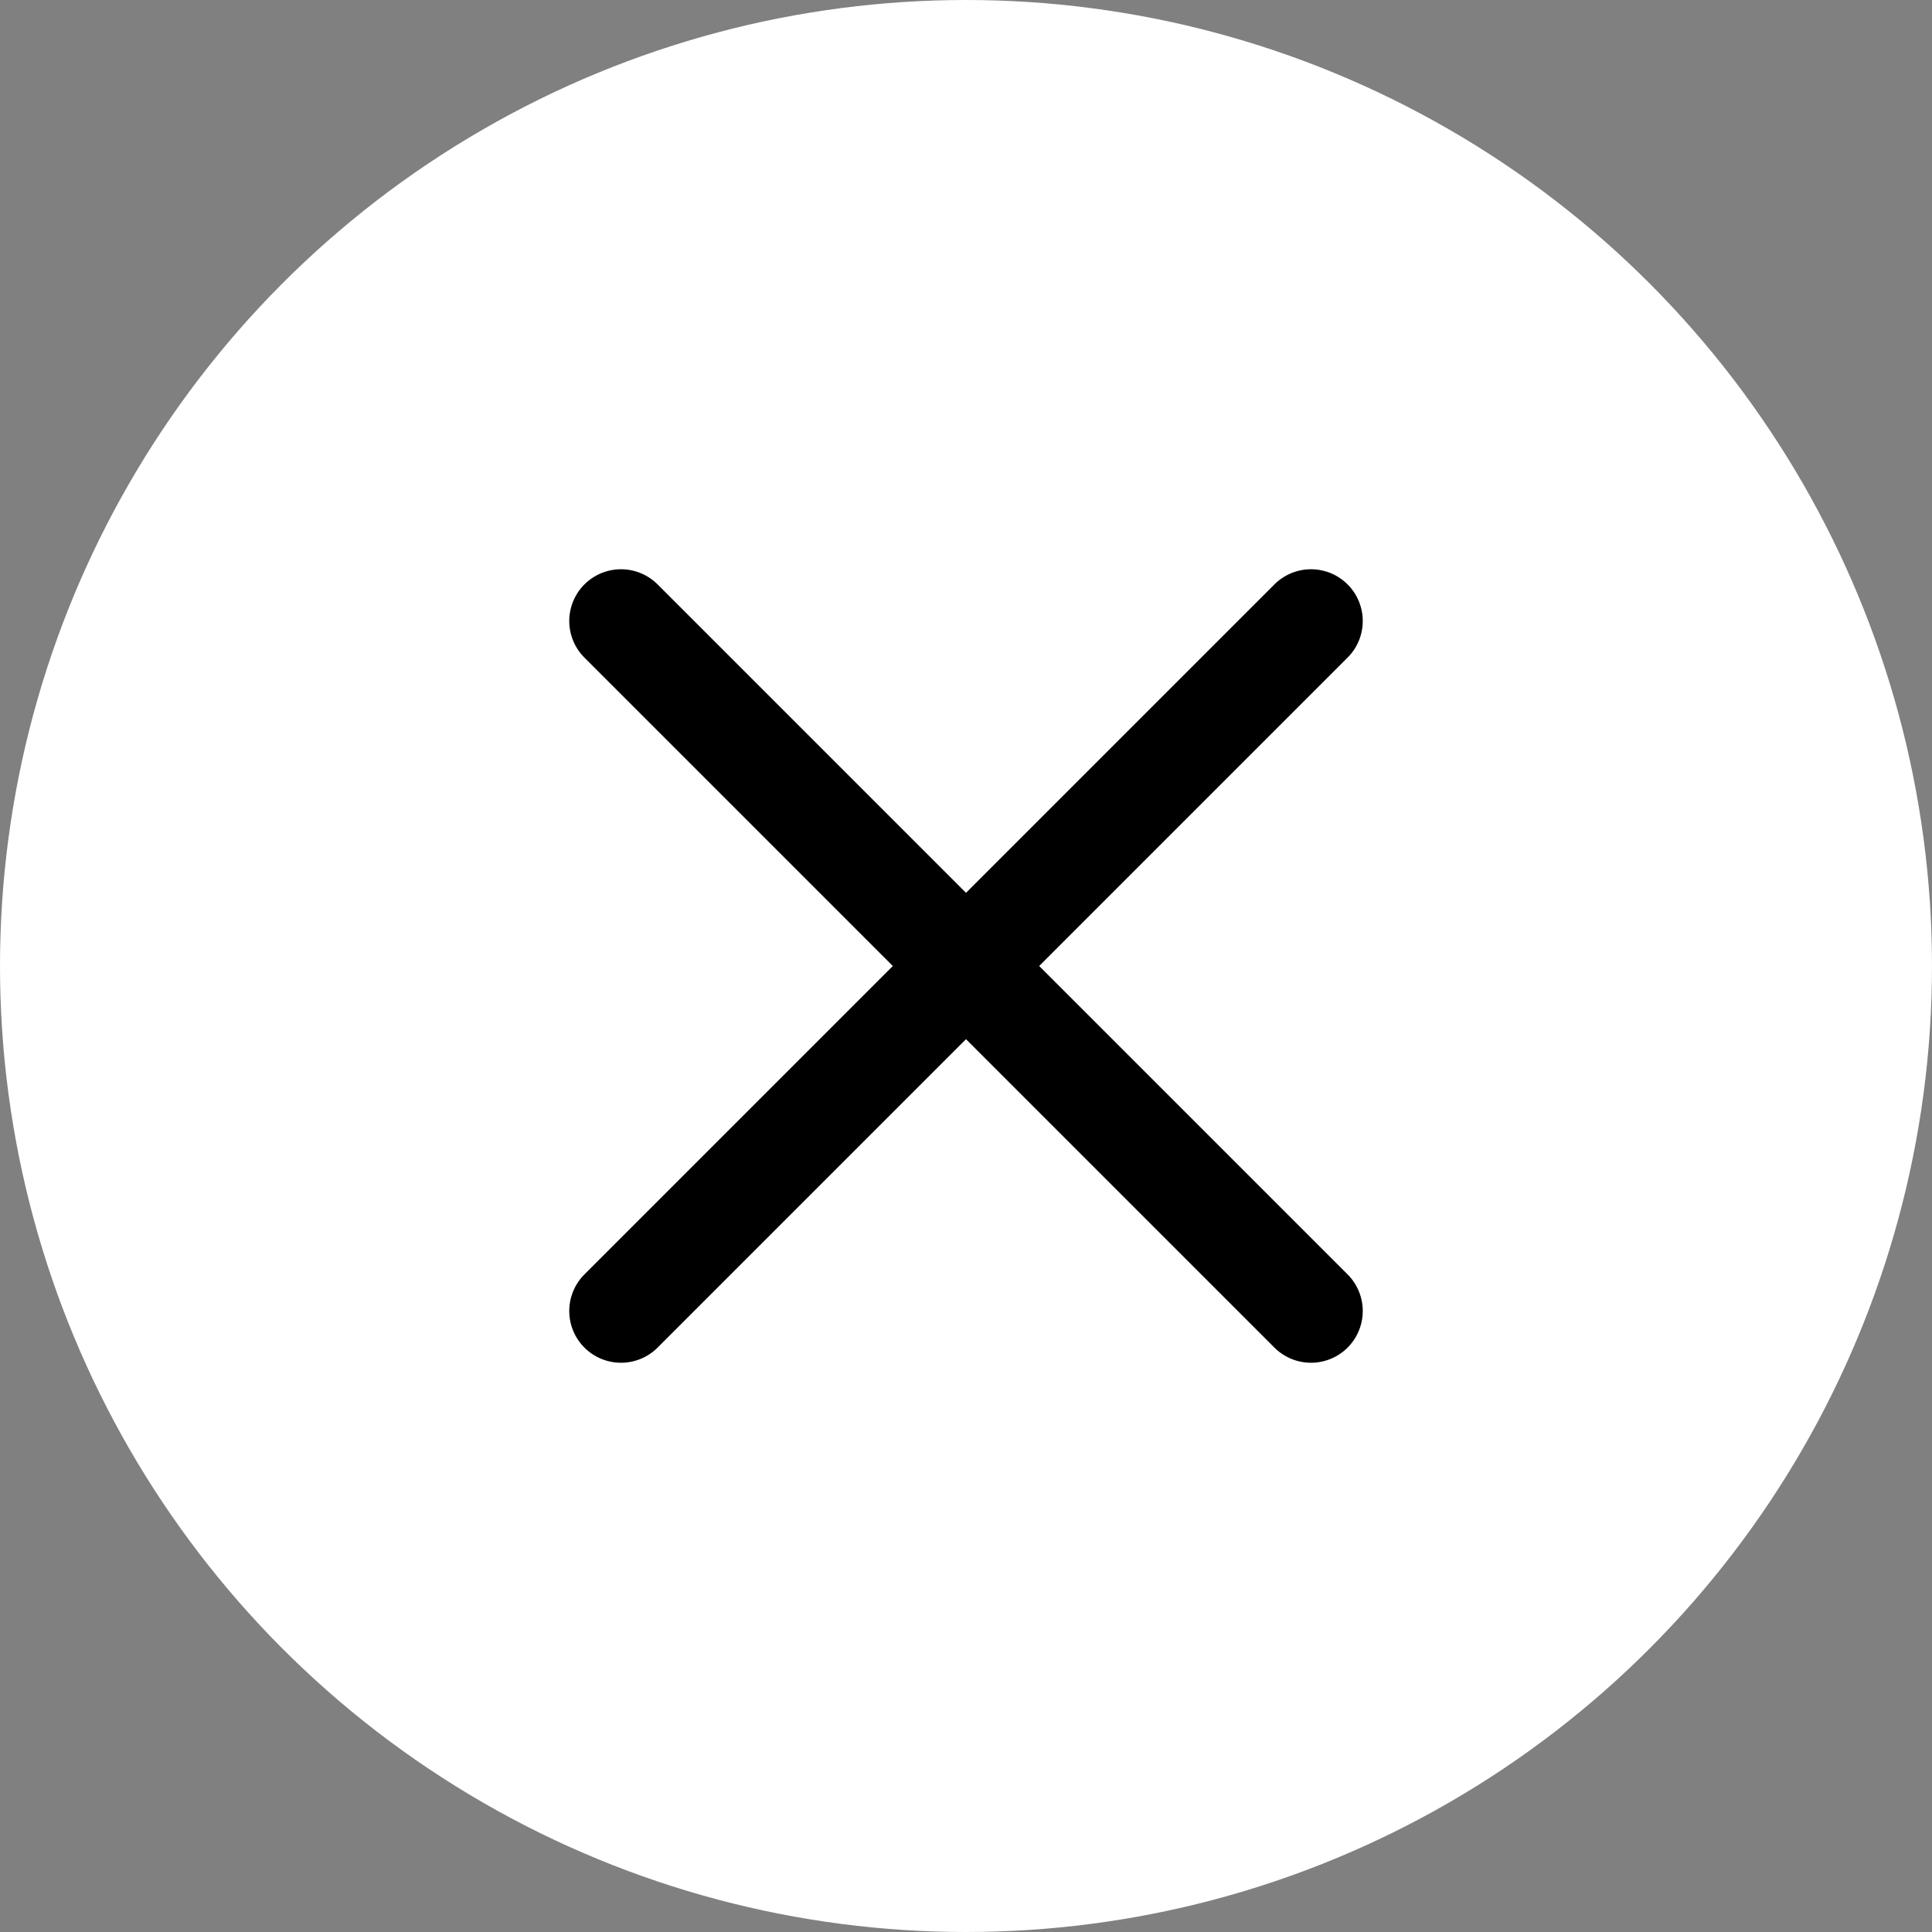 <svg xmlns="http://www.w3.org/2000/svg" width="28" height="28" viewBox="0 0 28 28">
  <rect x="0" y="0" width="28" height="28" fill="#808080" stroke="none"/>
  <g id="Close" transform="translate(-280 -189)">
    <circle id="Ellipse_18" data-name="Ellipse 18" cx="14" cy="14" r="14" transform="translate(280 189)" fill="#fff"/>
    <g id="Gruppe_249" data-name="Gruppe 249" transform="translate(1.165 1.001)">
      <path id="Pfad_40" data-name="Pfad 40" d="M10,7,5,12" transform="translate(287.835 189.999)" fill="none" stroke="#000" stroke-linecap="round" stroke-linejoin="round" stroke-width="1.5"/>
      <path id="Pfad_42" data-name="Pfad 42" d="M5,7l5,5" transform="translate(282.835 189.999)" fill="none" stroke="#000" stroke-linecap="round" stroke-linejoin="round" stroke-width="1.5"/>
      <path id="Pfad_41" data-name="Pfad 41" d="M10,17,5,12" transform="translate(287.835 189.999)" fill="none" stroke="#000" stroke-linecap="round" stroke-linejoin="round" stroke-width="1.5"/>
      <path id="Pfad_43" data-name="Pfad 43" d="M5,17l5-5" transform="translate(282.835 189.999)" fill="none" stroke="#000" stroke-linecap="round" stroke-linejoin="round" stroke-width="1.5"/>
    </g>
  </g>
</svg>
